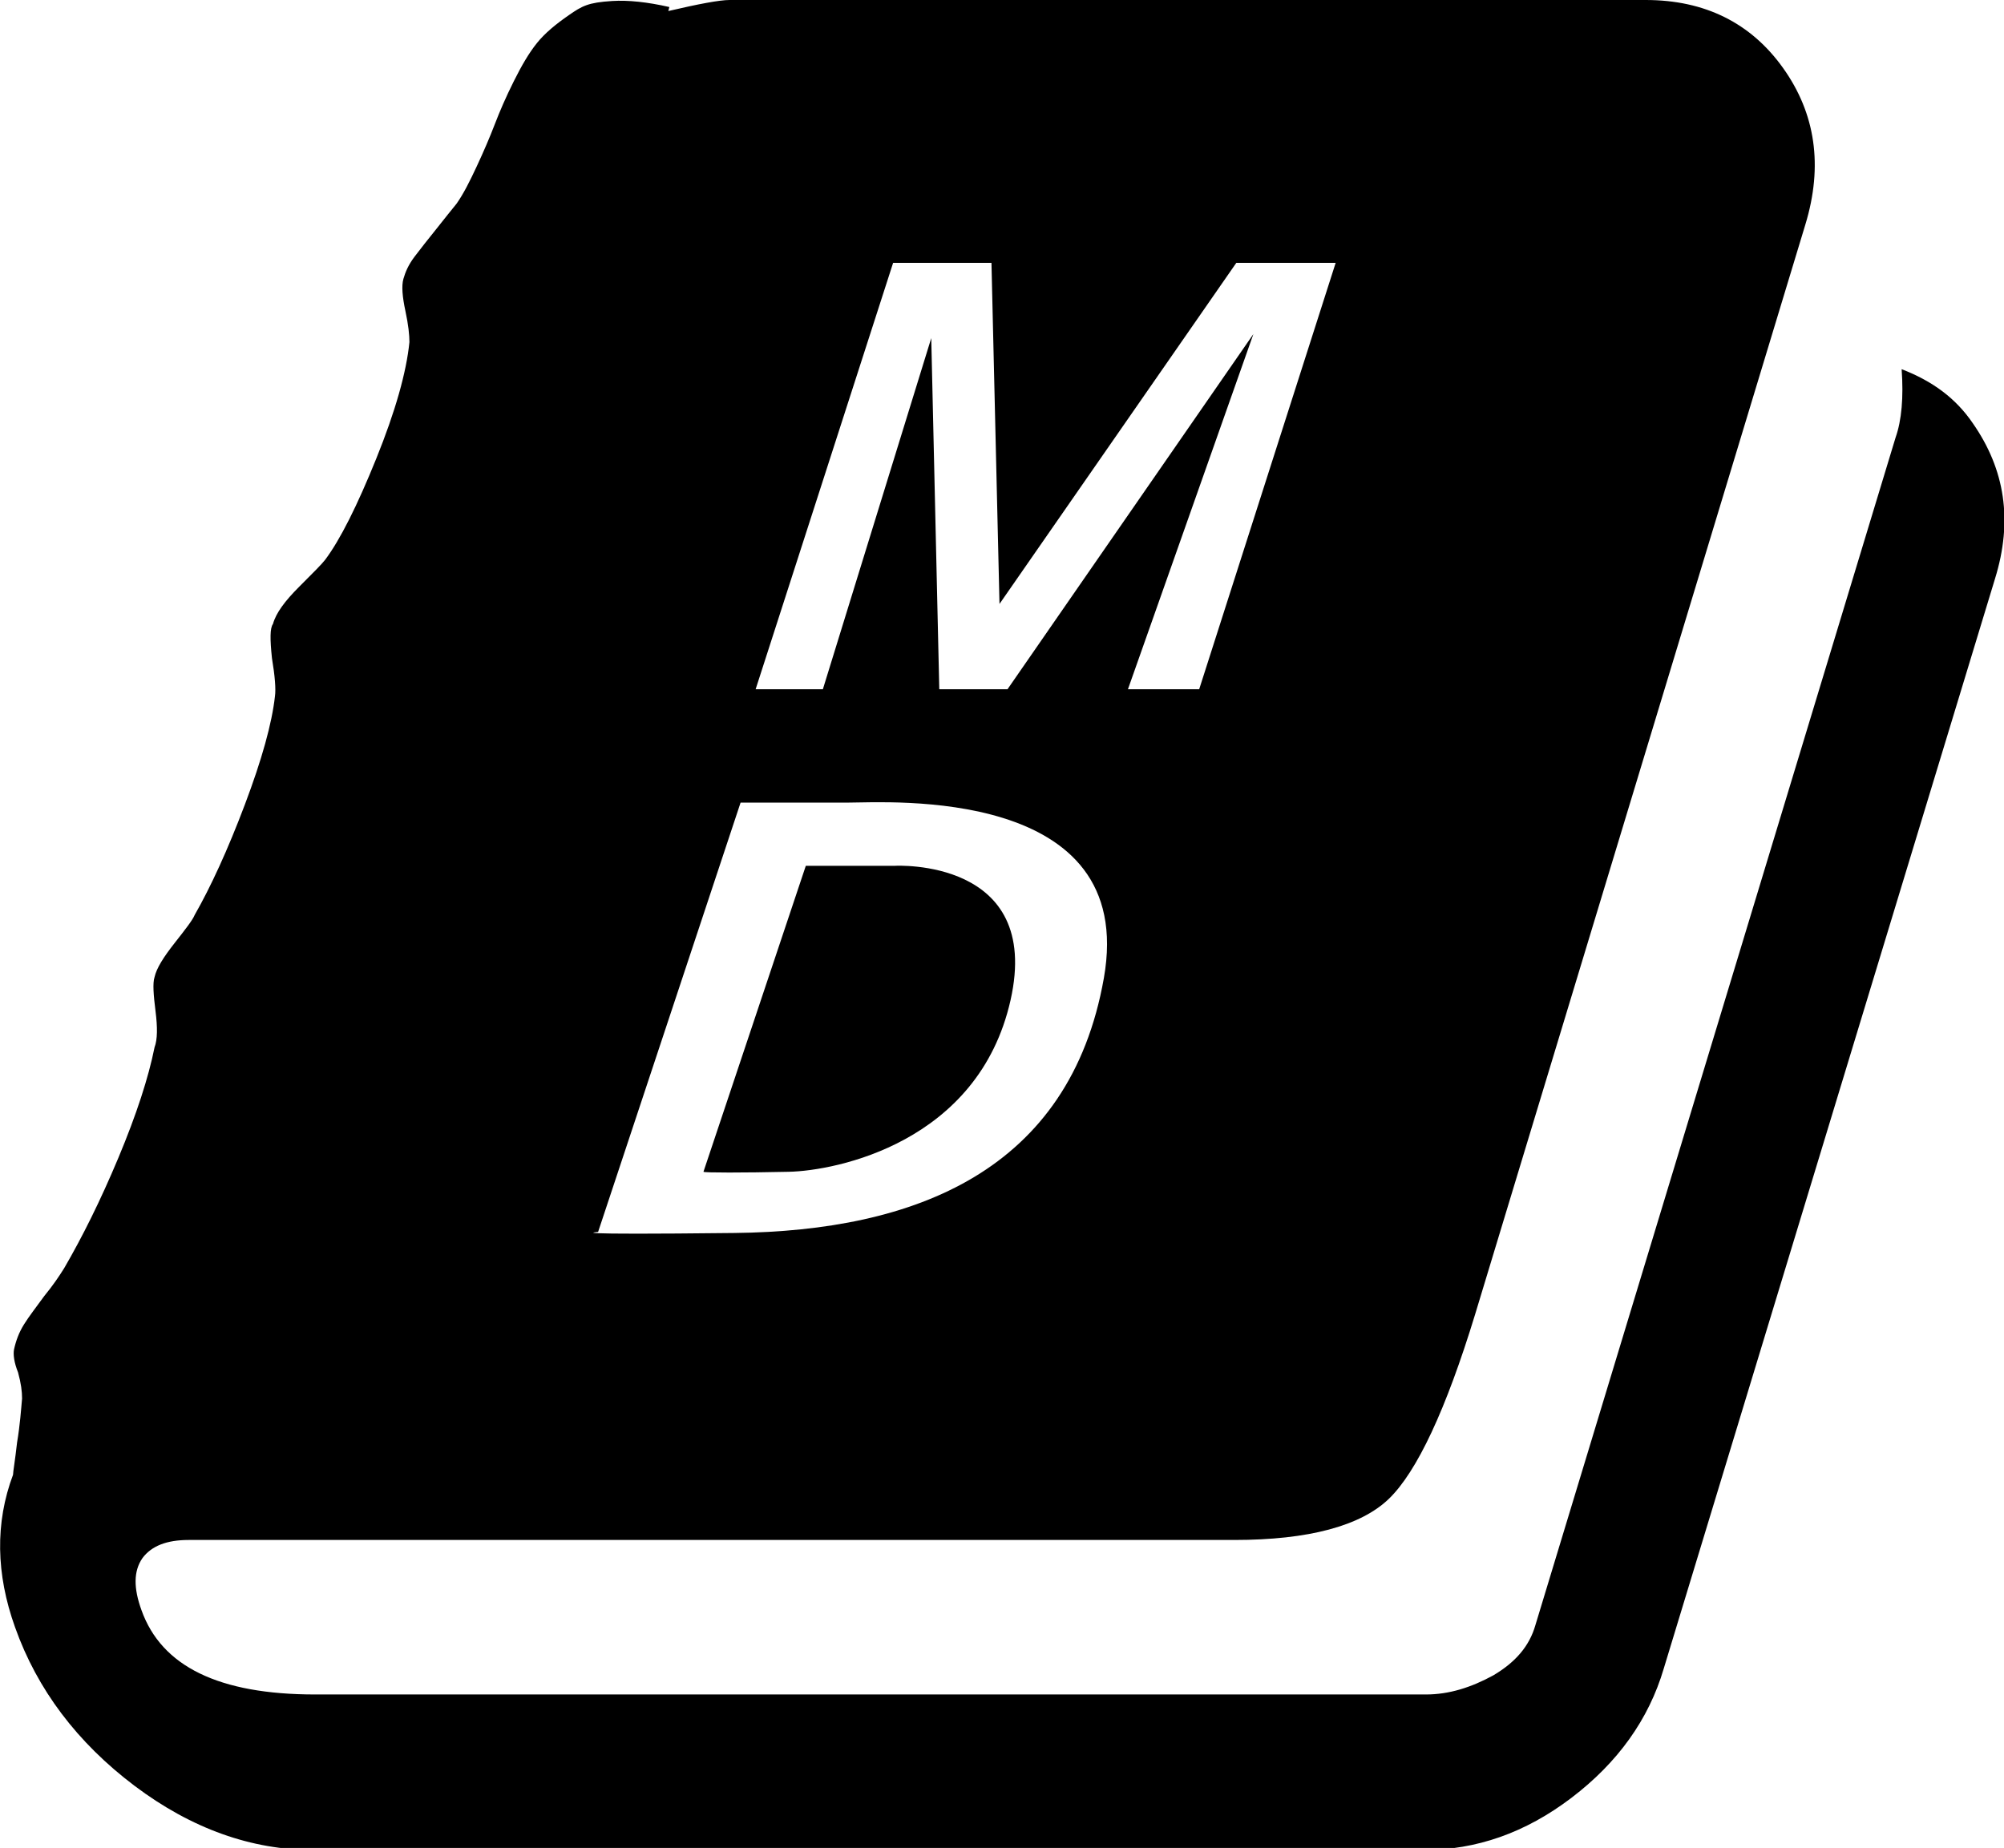 <svg xmlns="http://www.w3.org/2000/svg" viewBox="0 0 199.7 184.2"><style>@media (prefers-color-scheme:dark){svg{fill:#fff}}</style><path d="M189.5 36.8c.2 2.8 0 5.1-.6 6.8L153 162c-.6 2.1-2 3.7-4.2 5-2.2 1.2-4.4 1.9-6.7 1.9H31.4c-9.6 0-15.3-2.8-17.3-8.4-.8-2.2-.8-3.9.1-5.2.9-1.2 2.4-1.8 4.6-1.8H123c7.4 0 12.6-1.4 15.4-4.1s5.7-8.9 8.6-18.4l32.9-108.6c1.8-5.9 1-11.1-2.2-15.6S169.9 0 164 0H72.7c-1 0-3.1.4-6.1 1.1l.1-.4Q63.4-.05 61 .1c-2.4.15-3 .5-4.3 1.4s-2.4 1.8-3.2 2.8-1.5 2.2-2.3 3.8-1.4 3-1.9 4.3-1.1 2.7-1.8 4.2-1.3 2.7-2 3.7c-.5.6-1.2 1.5-2 2.5s-1.6 2-2.2 2.8-.9 1.5-1.1 2.2-.1 1.8.2 3.2.4 2.4.4 3.1c-.3 3-1.4 6.9-3.3 11.6s-3.6 8.1-5.1 10.1c-.3.4-1.2 1.3-2.6 2.7s-2.3 2.6-2.6 3.7c-.3.4-.3 1.5-.1 3.4.3 1.8.4 3.1.3 3.8q-.45 4.05-3 10.8c-1.7 4.5-3.4 8.2-5 11-.2.5-.9 1.4-2 2.8s-1.8 2.5-2 3.4c-.2.6-.1 1.8.1 3.4s.2 2.8-.1 3.6c-.6 3-1.8 6.7-3.6 11s-3.6 7.9-5.4 11c-.5.8-1.1 1.7-2 2.8-.8 1.1-1.5 2-2 2.8s-.8 1.6-1 2.5c-.1.5 0 1.3.4 2.3.3 1.1.4 1.9.4 2.6-.1 1.1-.2 2.6-.5 4.4-.2 1.8-.4 2.9-.4 3.2-1.8 4.8-1.7 9.9.2 15.2 2.2 6.2 6.2 11.5 11.9 15.8s11.7 6.4 17.8 6.4h110.7c5.2 0 10.1-1.7 14.7-5.2s7.7-7.8 9.2-12.9l33-108.6c1.8-5.8 1-10.9-2.2-15.5-1.7-2.5-4-4.2-7.1-5.4m-129.9 86L73.8 80h10.8c3.8 0 28.8-1.7 25.4 17.5s-18.8 25.2-36.8 25.4-13.6-.1-13.6-.1m19-6c4.7-.1 18.9-2.9 22.1-17.1S89.2 86.3 89.2 86.3h-8.9l-10.2 30.5c.1.1 3.9.1 8.5 0m-3.3-48.1L89 26.2h9.8l.8 34 23.6-34h9.9l-13.6 42.5h-7.1l12.5-35.4-24.5 35.4h-6.8l-.8-35-10.8 35z"/></svg>